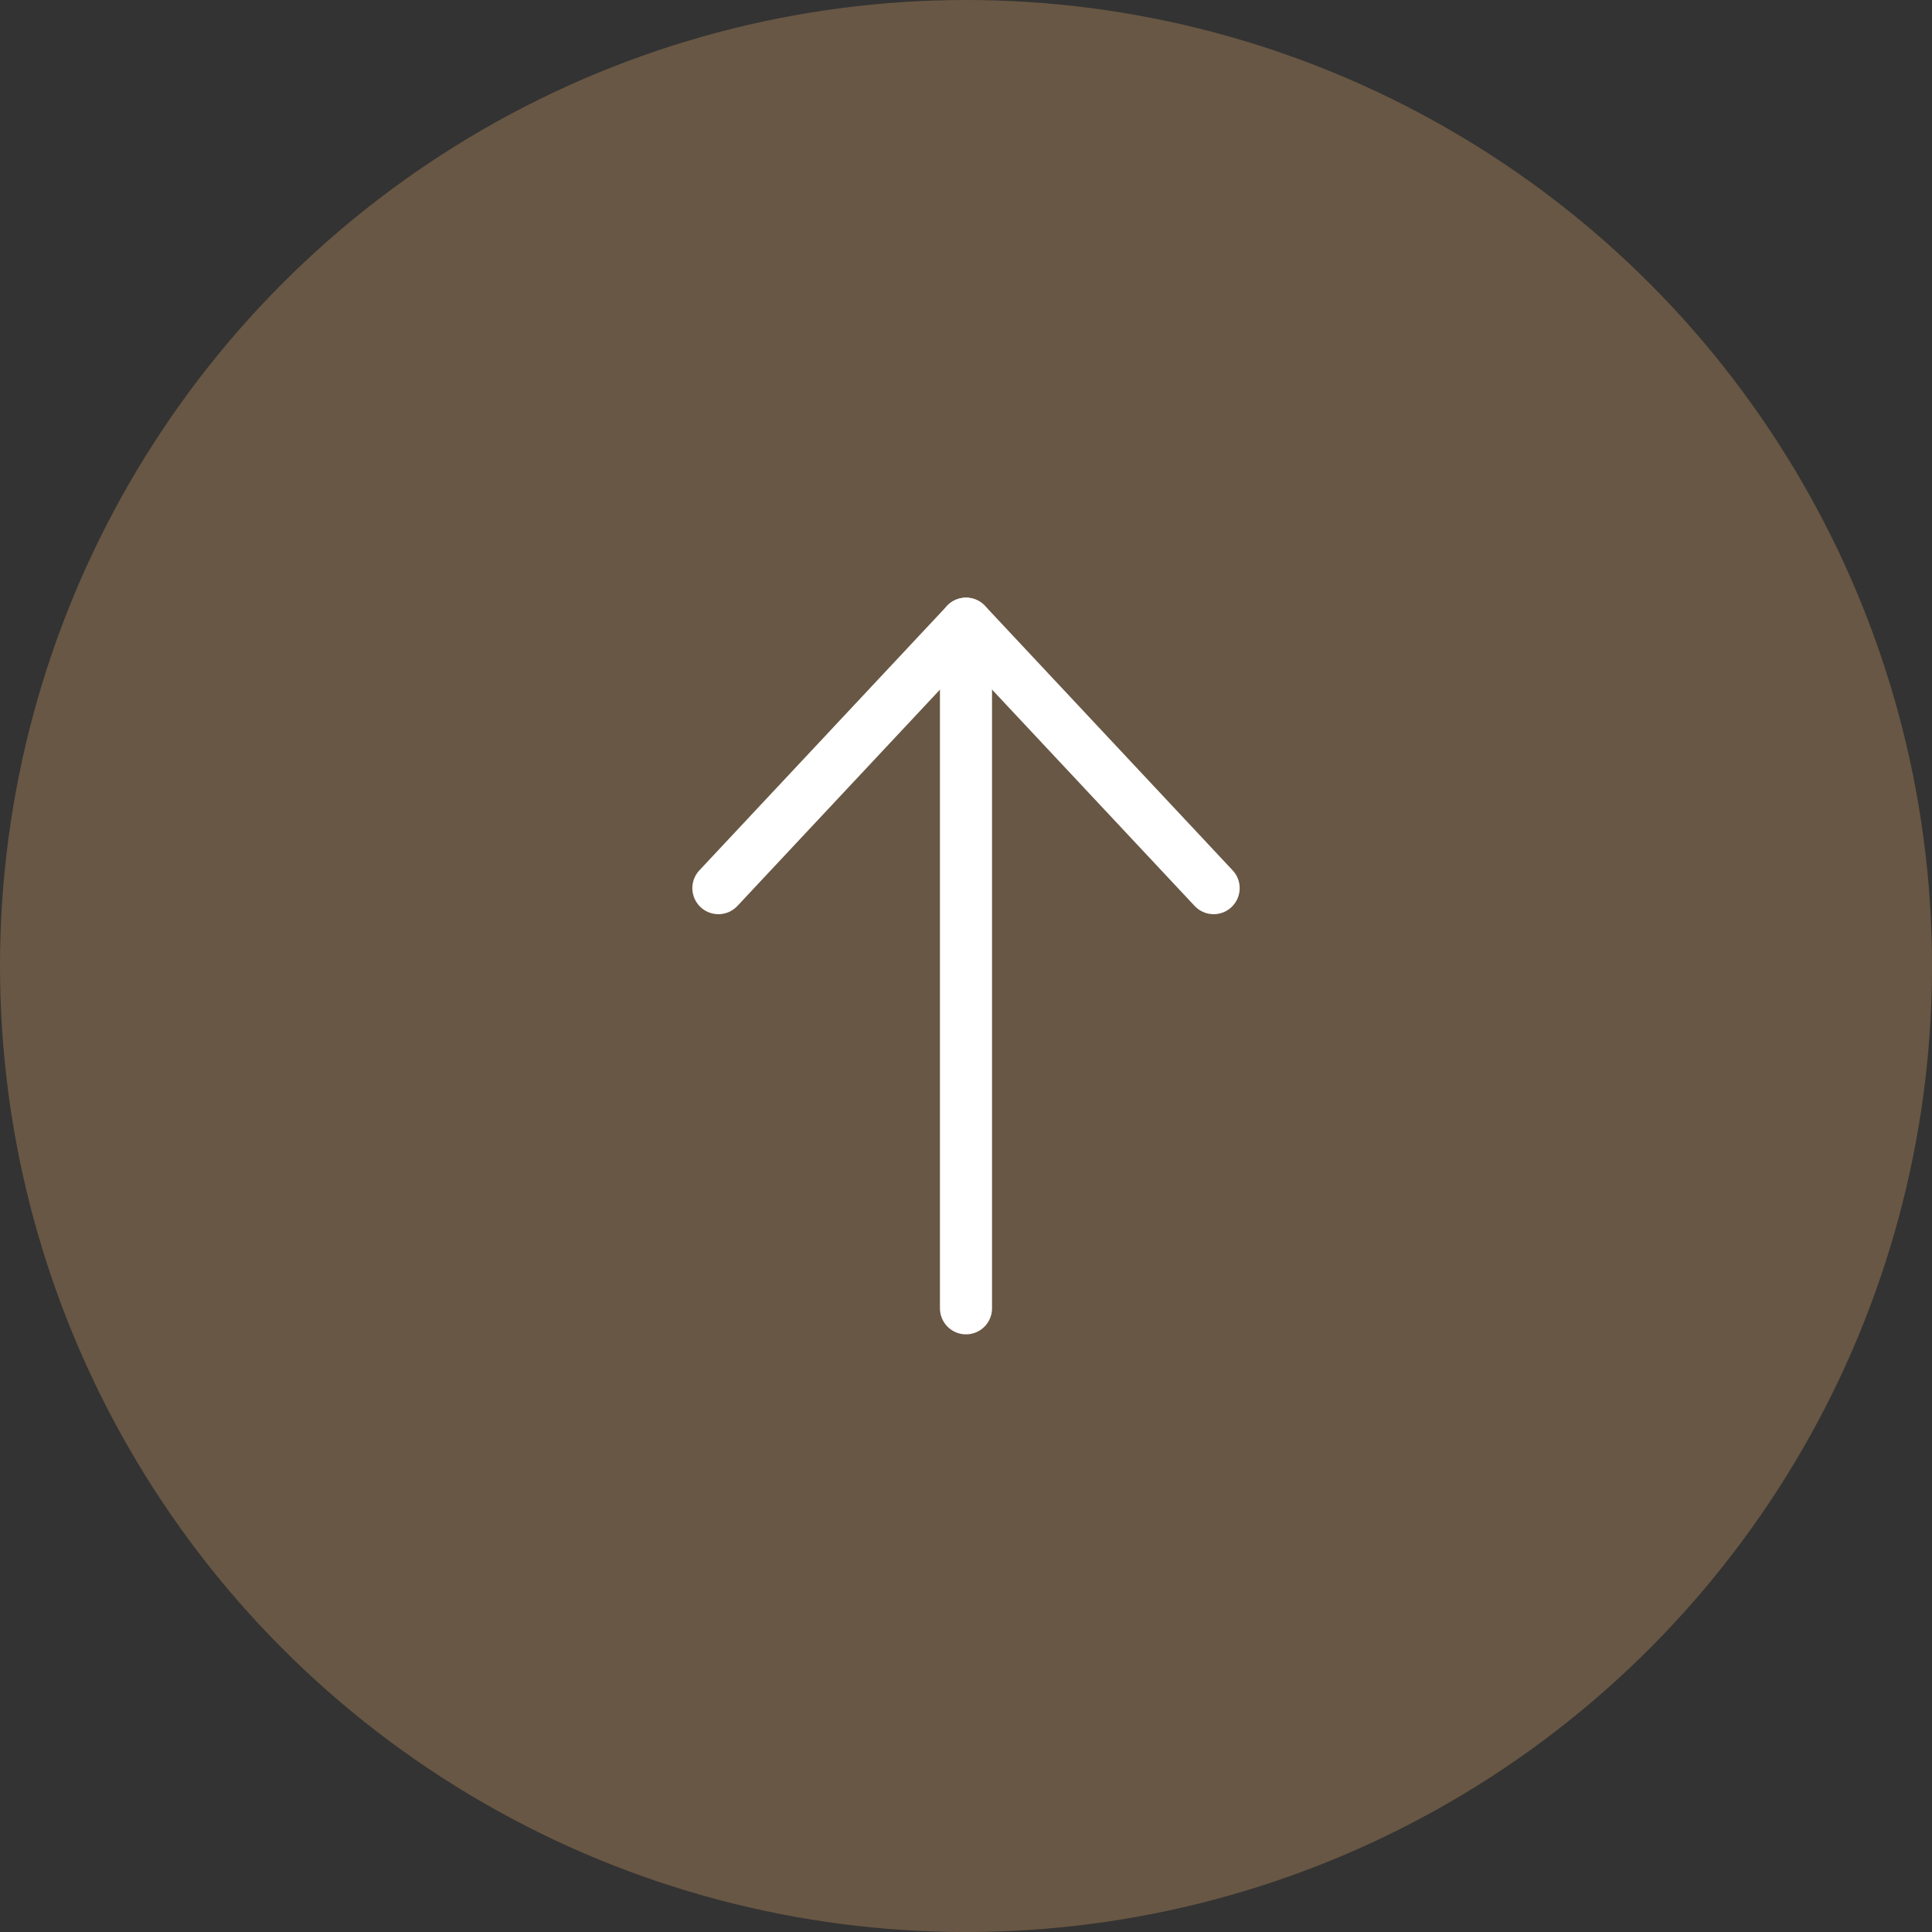 <svg xmlns="http://www.w3.org/2000/svg" width="74.183" height="74.183" viewBox="0 0 74.183 74.183">
  <rect x="0" y="0" width="74.183" height="74.183" fill="#333333" stroke="none"/>
  <g id="Group_385" data-name="Group 385" transform="translate(-975.817 -8545.432)">
    <circle id="Ellipse_5" data-name="Ellipse 5" cx="37.092" cy="37.092" r="37.092" transform="translate(975.817 8545.432)" fill="#685744"/>
    <g id="Group_300" data-name="Group 300">
      <path id="Path_5220" data-name="Path 5220" d="M1022.417,8579.534l-9.508-10.154-9.508,10.154" fill="none" stroke="#fff" stroke-linecap="round" stroke-linejoin="round" stroke-width="2"/>
      <line id="Line_19" data-name="Line 19" y1="26.287" transform="translate(1012.908 8569.38)" fill="none" stroke="#fff" stroke-linecap="round" stroke-linejoin="round" stroke-width="2"/>
    </g>
  </g>
</svg>
